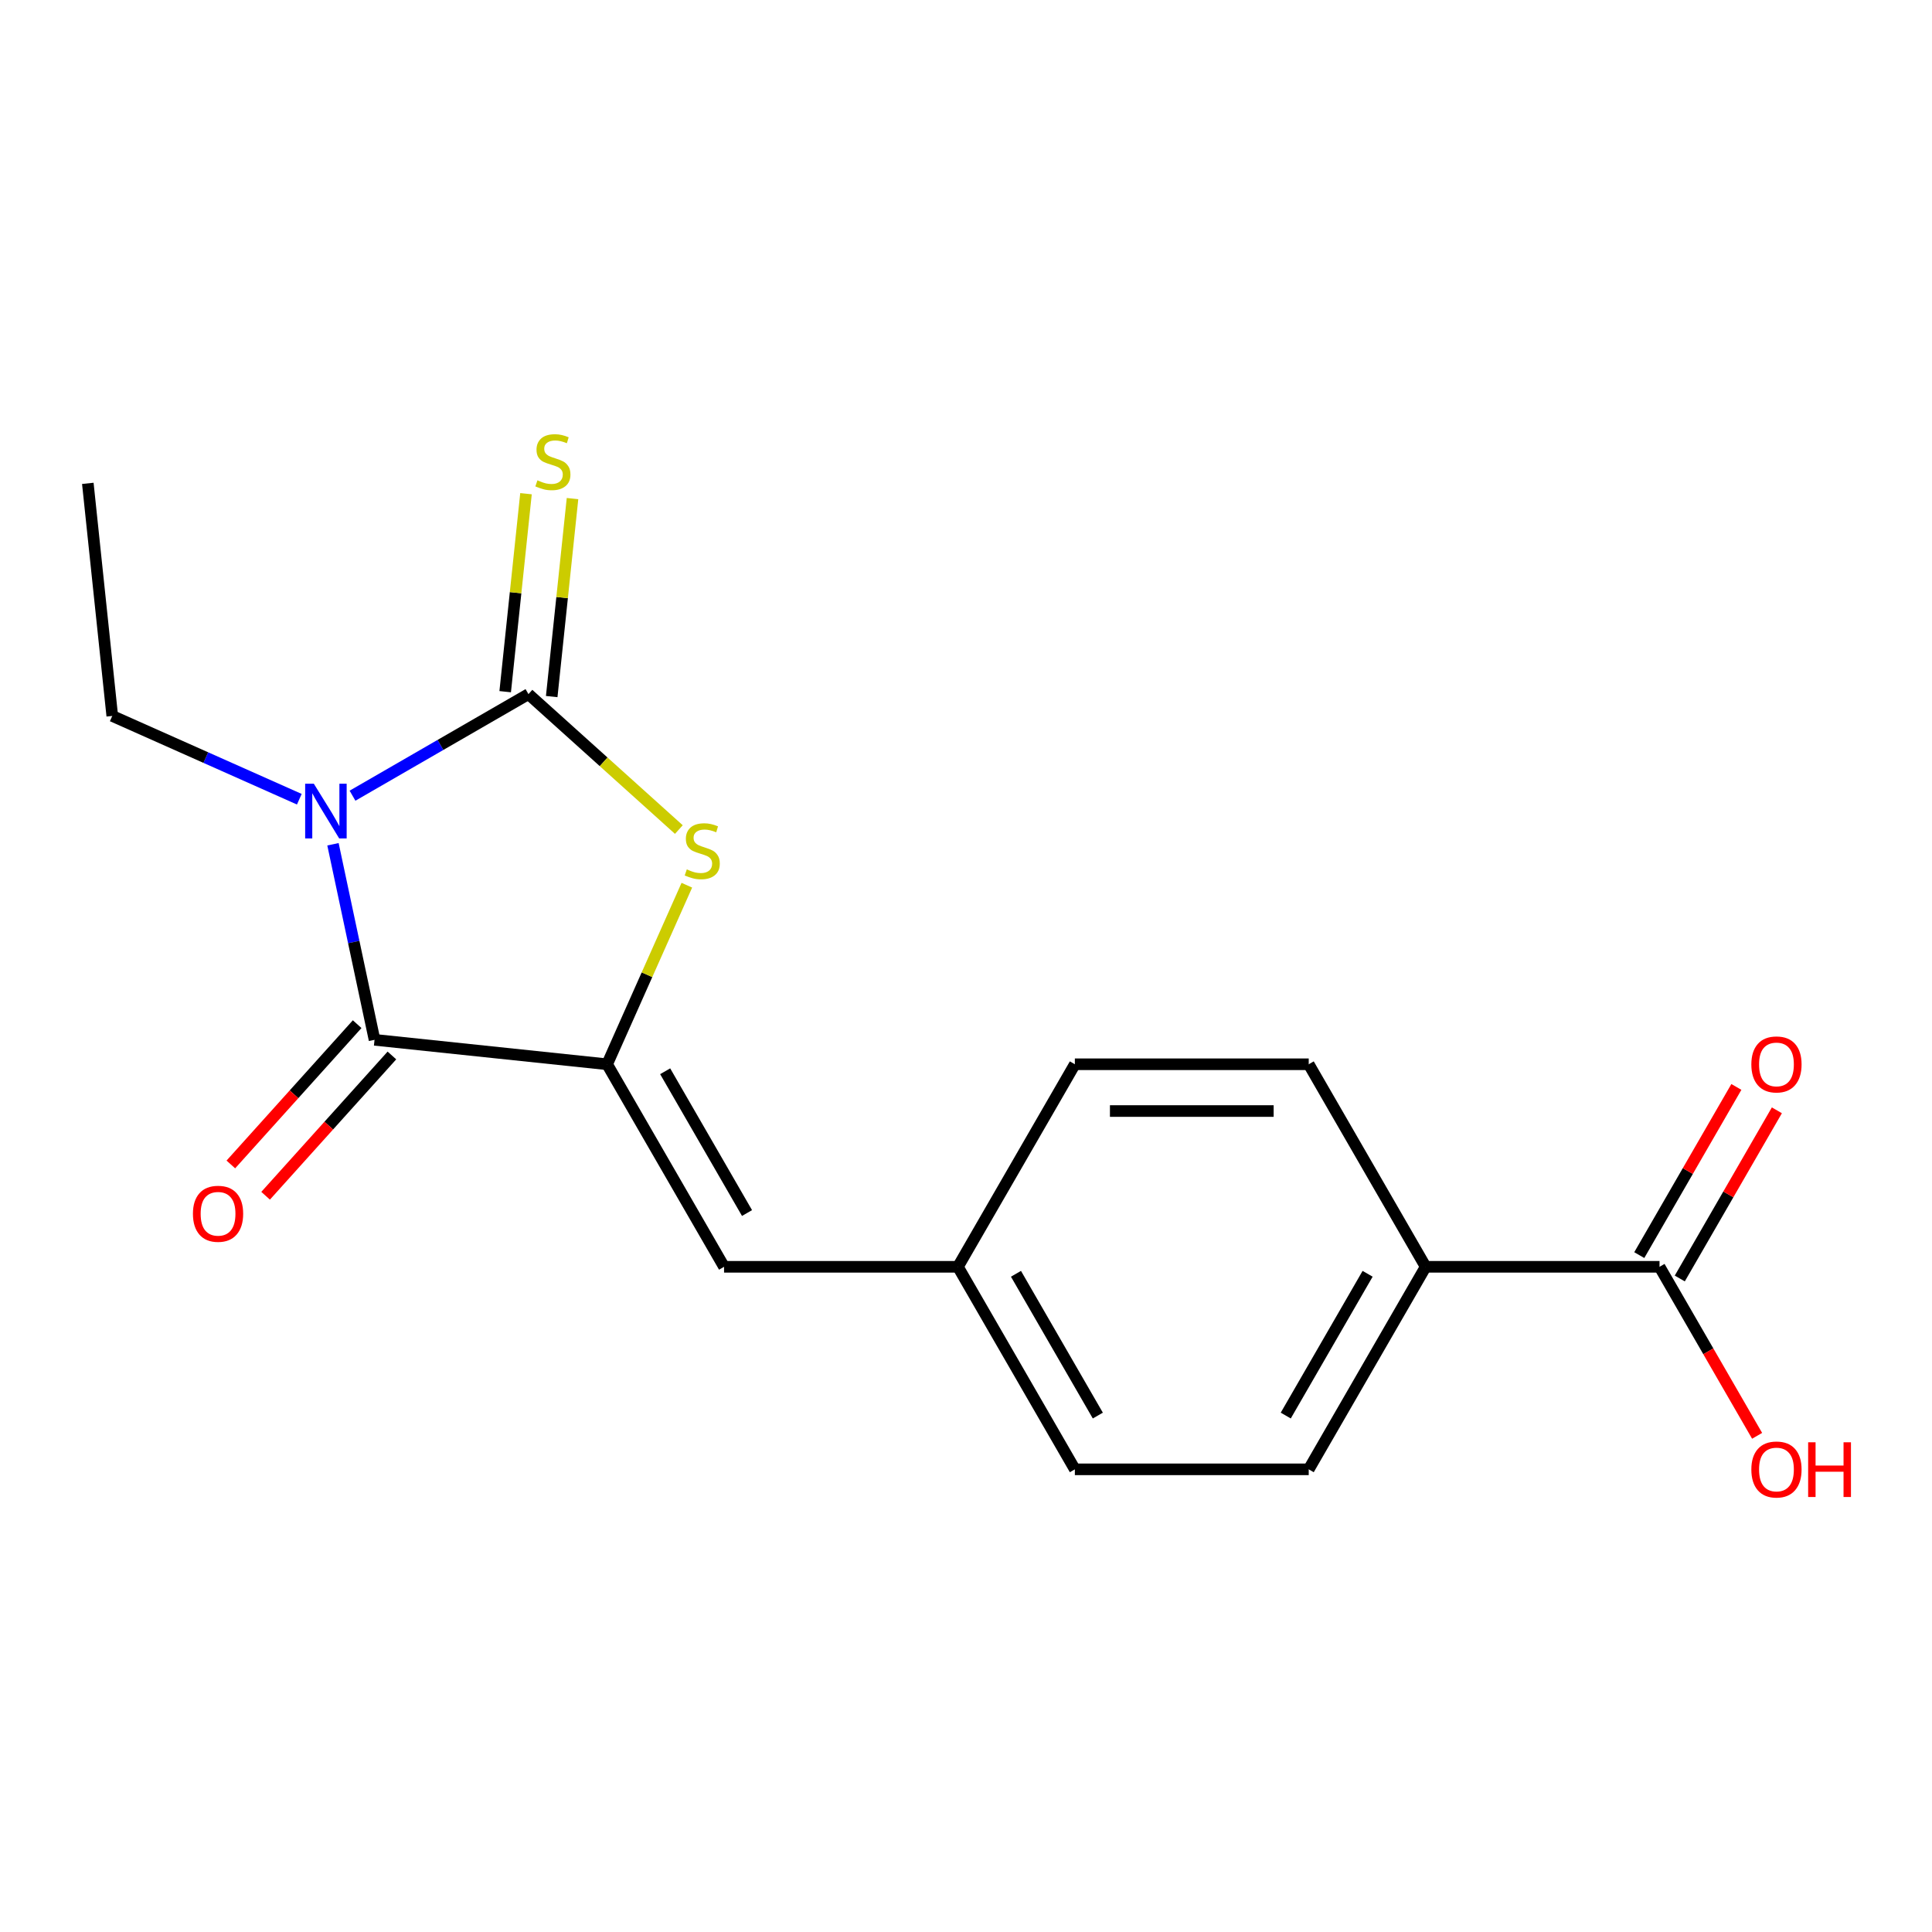 <?xml version='1.0' encoding='iso-8859-1'?>
<svg version='1.1' baseProfile='full'
              xmlns='http://www.w3.org/2000/svg'
                      xmlns:rdkit='http://www.rdkit.org/xml'
                      xmlns:xlink='http://www.w3.org/1999/xlink'
                  xml:space='preserve'
width='1000px' height='1000px' viewBox='0 0 1000 1000'>
<!-- END OF HEADER -->
<rect style='opacity:1.0;fill:#FFFFFF;stroke:none' width='1000' height='1000' x='0' y='0'> </rect>
<path class='bond-0' d='M 182.458,411.856 L 227.991,385.568' style='fill:none;fill-rule:evenodd;stroke:#0000FF;stroke-width:6px;stroke-linecap:butt;stroke-linejoin:miter;stroke-opacity:1' />
<path class='bond-0' d='M 227.991,385.568 L 273.524,359.279' style='fill:none;fill-rule:evenodd;stroke:#000000;stroke-width:6px;stroke-linecap:butt;stroke-linejoin:miter;stroke-opacity:1' />
<path class='bond-1' d='M 172.345,436.99 L 183.102,487.599' style='fill:none;fill-rule:evenodd;stroke:#0000FF;stroke-width:6px;stroke-linecap:butt;stroke-linejoin:miter;stroke-opacity:1' />
<path class='bond-1' d='M 183.102,487.599 L 193.859,538.208' style='fill:none;fill-rule:evenodd;stroke:#000000;stroke-width:6px;stroke-linecap:butt;stroke-linejoin:miter;stroke-opacity:1' />
<path class='bond-11' d='M 154.926,413.675 L 106.517,392.122' style='fill:none;fill-rule:evenodd;stroke:#0000FF;stroke-width:6px;stroke-linecap:butt;stroke-linejoin:miter;stroke-opacity:1' />
<path class='bond-11' d='M 106.517,392.122 L 58.108,370.569' style='fill:none;fill-rule:evenodd;stroke:#000000;stroke-width:6px;stroke-linecap:butt;stroke-linejoin:miter;stroke-opacity:1' />
<path class='bond-3' d='M 273.524,359.279 L 312.449,394.328' style='fill:none;fill-rule:evenodd;stroke:#000000;stroke-width:6px;stroke-linecap:butt;stroke-linejoin:miter;stroke-opacity:1' />
<path class='bond-3' d='M 312.449,394.328 L 351.375,429.377' style='fill:none;fill-rule:evenodd;stroke:#CCCC00;stroke-width:6px;stroke-linecap:butt;stroke-linejoin:miter;stroke-opacity:1' />
<path class='bond-6' d='M 285.562,360.545 L 290.948,309.305' style='fill:none;fill-rule:evenodd;stroke:#000000;stroke-width:6px;stroke-linecap:butt;stroke-linejoin:miter;stroke-opacity:1' />
<path class='bond-6' d='M 290.948,309.305 L 296.333,258.065' style='fill:none;fill-rule:evenodd;stroke:#CCCC00;stroke-width:6px;stroke-linecap:butt;stroke-linejoin:miter;stroke-opacity:1' />
<path class='bond-6' d='M 261.485,358.014 L 266.871,306.774' style='fill:none;fill-rule:evenodd;stroke:#000000;stroke-width:6px;stroke-linecap:butt;stroke-linejoin:miter;stroke-opacity:1' />
<path class='bond-6' d='M 266.871,306.774 L 272.256,255.534' style='fill:none;fill-rule:evenodd;stroke:#CCCC00;stroke-width:6px;stroke-linecap:butt;stroke-linejoin:miter;stroke-opacity:1' />
<path class='bond-2' d='M 193.859,538.208 L 314.246,550.861' style='fill:none;fill-rule:evenodd;stroke:#000000;stroke-width:6px;stroke-linecap:butt;stroke-linejoin:miter;stroke-opacity:1' />
<path class='bond-7' d='M 184.864,530.108 L 152.174,566.414' style='fill:none;fill-rule:evenodd;stroke:#000000;stroke-width:6px;stroke-linecap:butt;stroke-linejoin:miter;stroke-opacity:1' />
<path class='bond-7' d='M 152.174,566.414 L 119.484,602.72' style='fill:none;fill-rule:evenodd;stroke:#FF0000;stroke-width:6px;stroke-linecap:butt;stroke-linejoin:miter;stroke-opacity:1' />
<path class='bond-7' d='M 202.855,546.308 L 170.165,582.614' style='fill:none;fill-rule:evenodd;stroke:#000000;stroke-width:6px;stroke-linecap:butt;stroke-linejoin:miter;stroke-opacity:1' />
<path class='bond-7' d='M 170.165,582.614 L 137.476,618.919' style='fill:none;fill-rule:evenodd;stroke:#FF0000;stroke-width:6px;stroke-linecap:butt;stroke-linejoin:miter;stroke-opacity:1' />
<path class='bond-4' d='M 314.246,550.861 L 374.77,655.693' style='fill:none;fill-rule:evenodd;stroke:#000000;stroke-width:6px;stroke-linecap:butt;stroke-linejoin:miter;stroke-opacity:1' />
<path class='bond-4' d='M 344.291,554.481 L 386.658,627.864' style='fill:none;fill-rule:evenodd;stroke:#000000;stroke-width:6px;stroke-linecap:butt;stroke-linejoin:miter;stroke-opacity:1' />
<path class='bond-18' d='M 314.246,550.861 L 334.877,504.522' style='fill:none;fill-rule:evenodd;stroke:#000000;stroke-width:6px;stroke-linecap:butt;stroke-linejoin:miter;stroke-opacity:1' />
<path class='bond-18' d='M 334.877,504.522 L 355.509,458.183' style='fill:none;fill-rule:evenodd;stroke:#CCCC00;stroke-width:6px;stroke-linecap:butt;stroke-linejoin:miter;stroke-opacity:1' />
<path class='bond-10' d='M 374.77,655.693 L 495.82,655.693' style='fill:none;fill-rule:evenodd;stroke:#000000;stroke-width:6px;stroke-linecap:butt;stroke-linejoin:miter;stroke-opacity:1' />
<path class='bond-5' d='M 858.968,655.693 L 737.919,655.693' style='fill:none;fill-rule:evenodd;stroke:#000000;stroke-width:6px;stroke-linecap:butt;stroke-linejoin:miter;stroke-opacity:1' />
<path class='bond-9' d='M 869.451,661.746 L 894.579,618.223' style='fill:none;fill-rule:evenodd;stroke:#000000;stroke-width:6px;stroke-linecap:butt;stroke-linejoin:miter;stroke-opacity:1' />
<path class='bond-9' d='M 894.579,618.223 L 919.707,574.7' style='fill:none;fill-rule:evenodd;stroke:#FF0000;stroke-width:6px;stroke-linecap:butt;stroke-linejoin:miter;stroke-opacity:1' />
<path class='bond-9' d='M 848.485,649.641 L 873.613,606.118' style='fill:none;fill-rule:evenodd;stroke:#000000;stroke-width:6px;stroke-linecap:butt;stroke-linejoin:miter;stroke-opacity:1' />
<path class='bond-9' d='M 873.613,606.118 L 898.741,562.595' style='fill:none;fill-rule:evenodd;stroke:#FF0000;stroke-width:6px;stroke-linecap:butt;stroke-linejoin:miter;stroke-opacity:1' />
<path class='bond-14' d='M 858.968,655.693 L 884.223,699.436' style='fill:none;fill-rule:evenodd;stroke:#000000;stroke-width:6px;stroke-linecap:butt;stroke-linejoin:miter;stroke-opacity:1' />
<path class='bond-14' d='M 884.223,699.436 L 909.478,743.179' style='fill:none;fill-rule:evenodd;stroke:#FF0000;stroke-width:6px;stroke-linecap:butt;stroke-linejoin:miter;stroke-opacity:1' />
<path class='bond-8' d='M 737.919,655.693 L 677.394,760.525' style='fill:none;fill-rule:evenodd;stroke:#000000;stroke-width:6px;stroke-linecap:butt;stroke-linejoin:miter;stroke-opacity:1' />
<path class='bond-8' d='M 707.874,659.313 L 665.506,732.695' style='fill:none;fill-rule:evenodd;stroke:#000000;stroke-width:6px;stroke-linecap:butt;stroke-linejoin:miter;stroke-opacity:1' />
<path class='bond-19' d='M 737.919,655.693 L 677.394,550.861' style='fill:none;fill-rule:evenodd;stroke:#000000;stroke-width:6px;stroke-linecap:butt;stroke-linejoin:miter;stroke-opacity:1' />
<path class='bond-15' d='M 495.82,655.693 L 556.345,550.861' style='fill:none;fill-rule:evenodd;stroke:#000000;stroke-width:6px;stroke-linecap:butt;stroke-linejoin:miter;stroke-opacity:1' />
<path class='bond-16' d='M 495.82,655.693 L 556.345,760.525' style='fill:none;fill-rule:evenodd;stroke:#000000;stroke-width:6px;stroke-linecap:butt;stroke-linejoin:miter;stroke-opacity:1' />
<path class='bond-16' d='M 525.865,659.313 L 568.232,732.695' style='fill:none;fill-rule:evenodd;stroke:#000000;stroke-width:6px;stroke-linecap:butt;stroke-linejoin:miter;stroke-opacity:1' />
<path class='bond-17' d='M 58.108,370.569 L 45.455,250.183' style='fill:none;fill-rule:evenodd;stroke:#000000;stroke-width:6px;stroke-linecap:butt;stroke-linejoin:miter;stroke-opacity:1' />
<path class='bond-12' d='M 677.394,550.861 L 556.345,550.861' style='fill:none;fill-rule:evenodd;stroke:#000000;stroke-width:6px;stroke-linecap:butt;stroke-linejoin:miter;stroke-opacity:1' />
<path class='bond-12' d='M 659.237,575.071 L 574.502,575.071' style='fill:none;fill-rule:evenodd;stroke:#000000;stroke-width:6px;stroke-linecap:butt;stroke-linejoin:miter;stroke-opacity:1' />
<path class='bond-13' d='M 677.394,760.525 L 556.345,760.525' style='fill:none;fill-rule:evenodd;stroke:#000000;stroke-width:6px;stroke-linecap:butt;stroke-linejoin:miter;stroke-opacity:1' />
<path  class='atom-0' d='M 162.432 405.644
L 171.712 420.644
Q 172.632 422.124, 174.112 424.804
Q 175.592 427.484, 175.672 427.644
L 175.672 405.644
L 179.432 405.644
L 179.432 433.964
L 175.552 433.964
L 165.592 417.564
Q 164.432 415.644, 163.192 413.444
Q 161.992 411.244, 161.632 410.564
L 161.632 433.964
L 157.952 433.964
L 157.952 405.644
L 162.432 405.644
' fill='#0000FF'/>
<path  class='atom-4' d='M 355.481 449.997
Q 355.801 450.117, 357.121 450.677
Q 358.441 451.237, 359.881 451.597
Q 361.361 451.917, 362.801 451.917
Q 365.481 451.917, 367.041 450.637
Q 368.601 449.317, 368.601 447.037
Q 368.601 445.477, 367.801 444.517
Q 367.041 443.557, 365.841 443.037
Q 364.641 442.517, 362.641 441.917
Q 360.121 441.157, 358.601 440.437
Q 357.121 439.717, 356.041 438.197
Q 355.001 436.677, 355.001 434.117
Q 355.001 430.557, 357.401 428.357
Q 359.841 426.157, 364.641 426.157
Q 367.921 426.157, 371.641 427.717
L 370.721 430.797
Q 367.321 429.397, 364.761 429.397
Q 362.001 429.397, 360.481 430.557
Q 358.961 431.677, 359.001 433.637
Q 359.001 435.157, 359.761 436.077
Q 360.561 436.997, 361.681 437.517
Q 362.841 438.037, 364.761 438.637
Q 367.321 439.437, 368.841 440.237
Q 370.361 441.037, 371.441 442.677
Q 372.561 444.277, 372.561 447.037
Q 372.561 450.957, 369.921 453.077
Q 367.321 455.157, 362.961 455.157
Q 360.441 455.157, 358.521 454.597
Q 356.641 454.077, 354.401 453.157
L 355.481 449.997
' fill='#CCCC00'/>
<path  class='atom-7' d='M 278.177 248.613
Q 278.497 248.733, 279.817 249.293
Q 281.137 249.853, 282.577 250.213
Q 284.057 250.533, 285.497 250.533
Q 288.177 250.533, 289.737 249.253
Q 291.297 247.933, 291.297 245.653
Q 291.297 244.093, 290.497 243.133
Q 289.737 242.173, 288.537 241.653
Q 287.337 241.133, 285.337 240.533
Q 282.817 239.773, 281.297 239.053
Q 279.817 238.333, 278.737 236.813
Q 277.697 235.293, 277.697 232.733
Q 277.697 229.173, 280.097 226.973
Q 282.537 224.773, 287.337 224.773
Q 290.617 224.773, 294.337 226.333
L 293.417 229.413
Q 290.017 228.013, 287.457 228.013
Q 284.697 228.013, 283.177 229.173
Q 281.657 230.293, 281.697 232.253
Q 281.697 233.773, 282.457 234.693
Q 283.257 235.613, 284.377 236.133
Q 285.537 236.653, 287.457 237.253
Q 290.017 238.053, 291.537 238.853
Q 293.057 239.653, 294.137 241.293
Q 295.257 242.893, 295.257 245.653
Q 295.257 249.573, 292.617 251.693
Q 290.017 253.773, 285.657 253.773
Q 283.137 253.773, 281.217 253.213
Q 279.337 252.693, 277.097 251.773
L 278.177 248.613
' fill='#CCCC00'/>
<path  class='atom-8' d='M 99.862 628.246
Q 99.862 621.446, 103.222 617.646
Q 106.582 613.846, 112.862 613.846
Q 119.142 613.846, 122.502 617.646
Q 125.862 621.446, 125.862 628.246
Q 125.862 635.126, 122.462 639.046
Q 119.062 642.926, 112.862 642.926
Q 106.622 642.926, 103.222 639.046
Q 99.862 635.166, 99.862 628.246
M 112.862 639.726
Q 117.182 639.726, 119.502 636.846
Q 121.862 633.926, 121.862 628.246
Q 121.862 622.686, 119.502 619.886
Q 117.182 617.046, 112.862 617.046
Q 108.542 617.046, 106.182 619.846
Q 103.862 622.646, 103.862 628.246
Q 103.862 633.966, 106.182 636.846
Q 108.542 639.726, 112.862 639.726
' fill='#FF0000'/>
<path  class='atom-10' d='M 906.493 550.941
Q 906.493 544.141, 909.853 540.341
Q 913.213 536.541, 919.493 536.541
Q 925.773 536.541, 929.133 540.341
Q 932.493 544.141, 932.493 550.941
Q 932.493 557.821, 929.093 561.741
Q 925.693 565.621, 919.493 565.621
Q 913.253 565.621, 909.853 561.741
Q 906.493 557.861, 906.493 550.941
M 919.493 562.421
Q 923.813 562.421, 926.133 559.541
Q 928.493 556.621, 928.493 550.941
Q 928.493 545.381, 926.133 542.581
Q 923.813 539.741, 919.493 539.741
Q 915.173 539.741, 912.813 542.541
Q 910.493 545.341, 910.493 550.941
Q 910.493 556.661, 912.813 559.541
Q 915.173 562.421, 919.493 562.421
' fill='#FF0000'/>
<path  class='atom-15' d='M 906.493 760.605
Q 906.493 753.805, 909.853 750.005
Q 913.213 746.205, 919.493 746.205
Q 925.773 746.205, 929.133 750.005
Q 932.493 753.805, 932.493 760.605
Q 932.493 767.485, 929.093 771.405
Q 925.693 775.285, 919.493 775.285
Q 913.253 775.285, 909.853 771.405
Q 906.493 767.525, 906.493 760.605
M 919.493 772.085
Q 923.813 772.085, 926.133 769.205
Q 928.493 766.285, 928.493 760.605
Q 928.493 755.045, 926.133 752.245
Q 923.813 749.405, 919.493 749.405
Q 915.173 749.405, 912.813 752.205
Q 910.493 755.005, 910.493 760.605
Q 910.493 766.325, 912.813 769.205
Q 915.173 772.085, 919.493 772.085
' fill='#FF0000'/>
<path  class='atom-15' d='M 935.893 746.525
L 939.733 746.525
L 939.733 758.565
L 954.213 758.565
L 954.213 746.525
L 958.053 746.525
L 958.053 774.845
L 954.213 774.845
L 954.213 761.765
L 939.733 761.765
L 939.733 774.845
L 935.893 774.845
L 935.893 746.525
' fill='#FF0000'/>
</svg>
